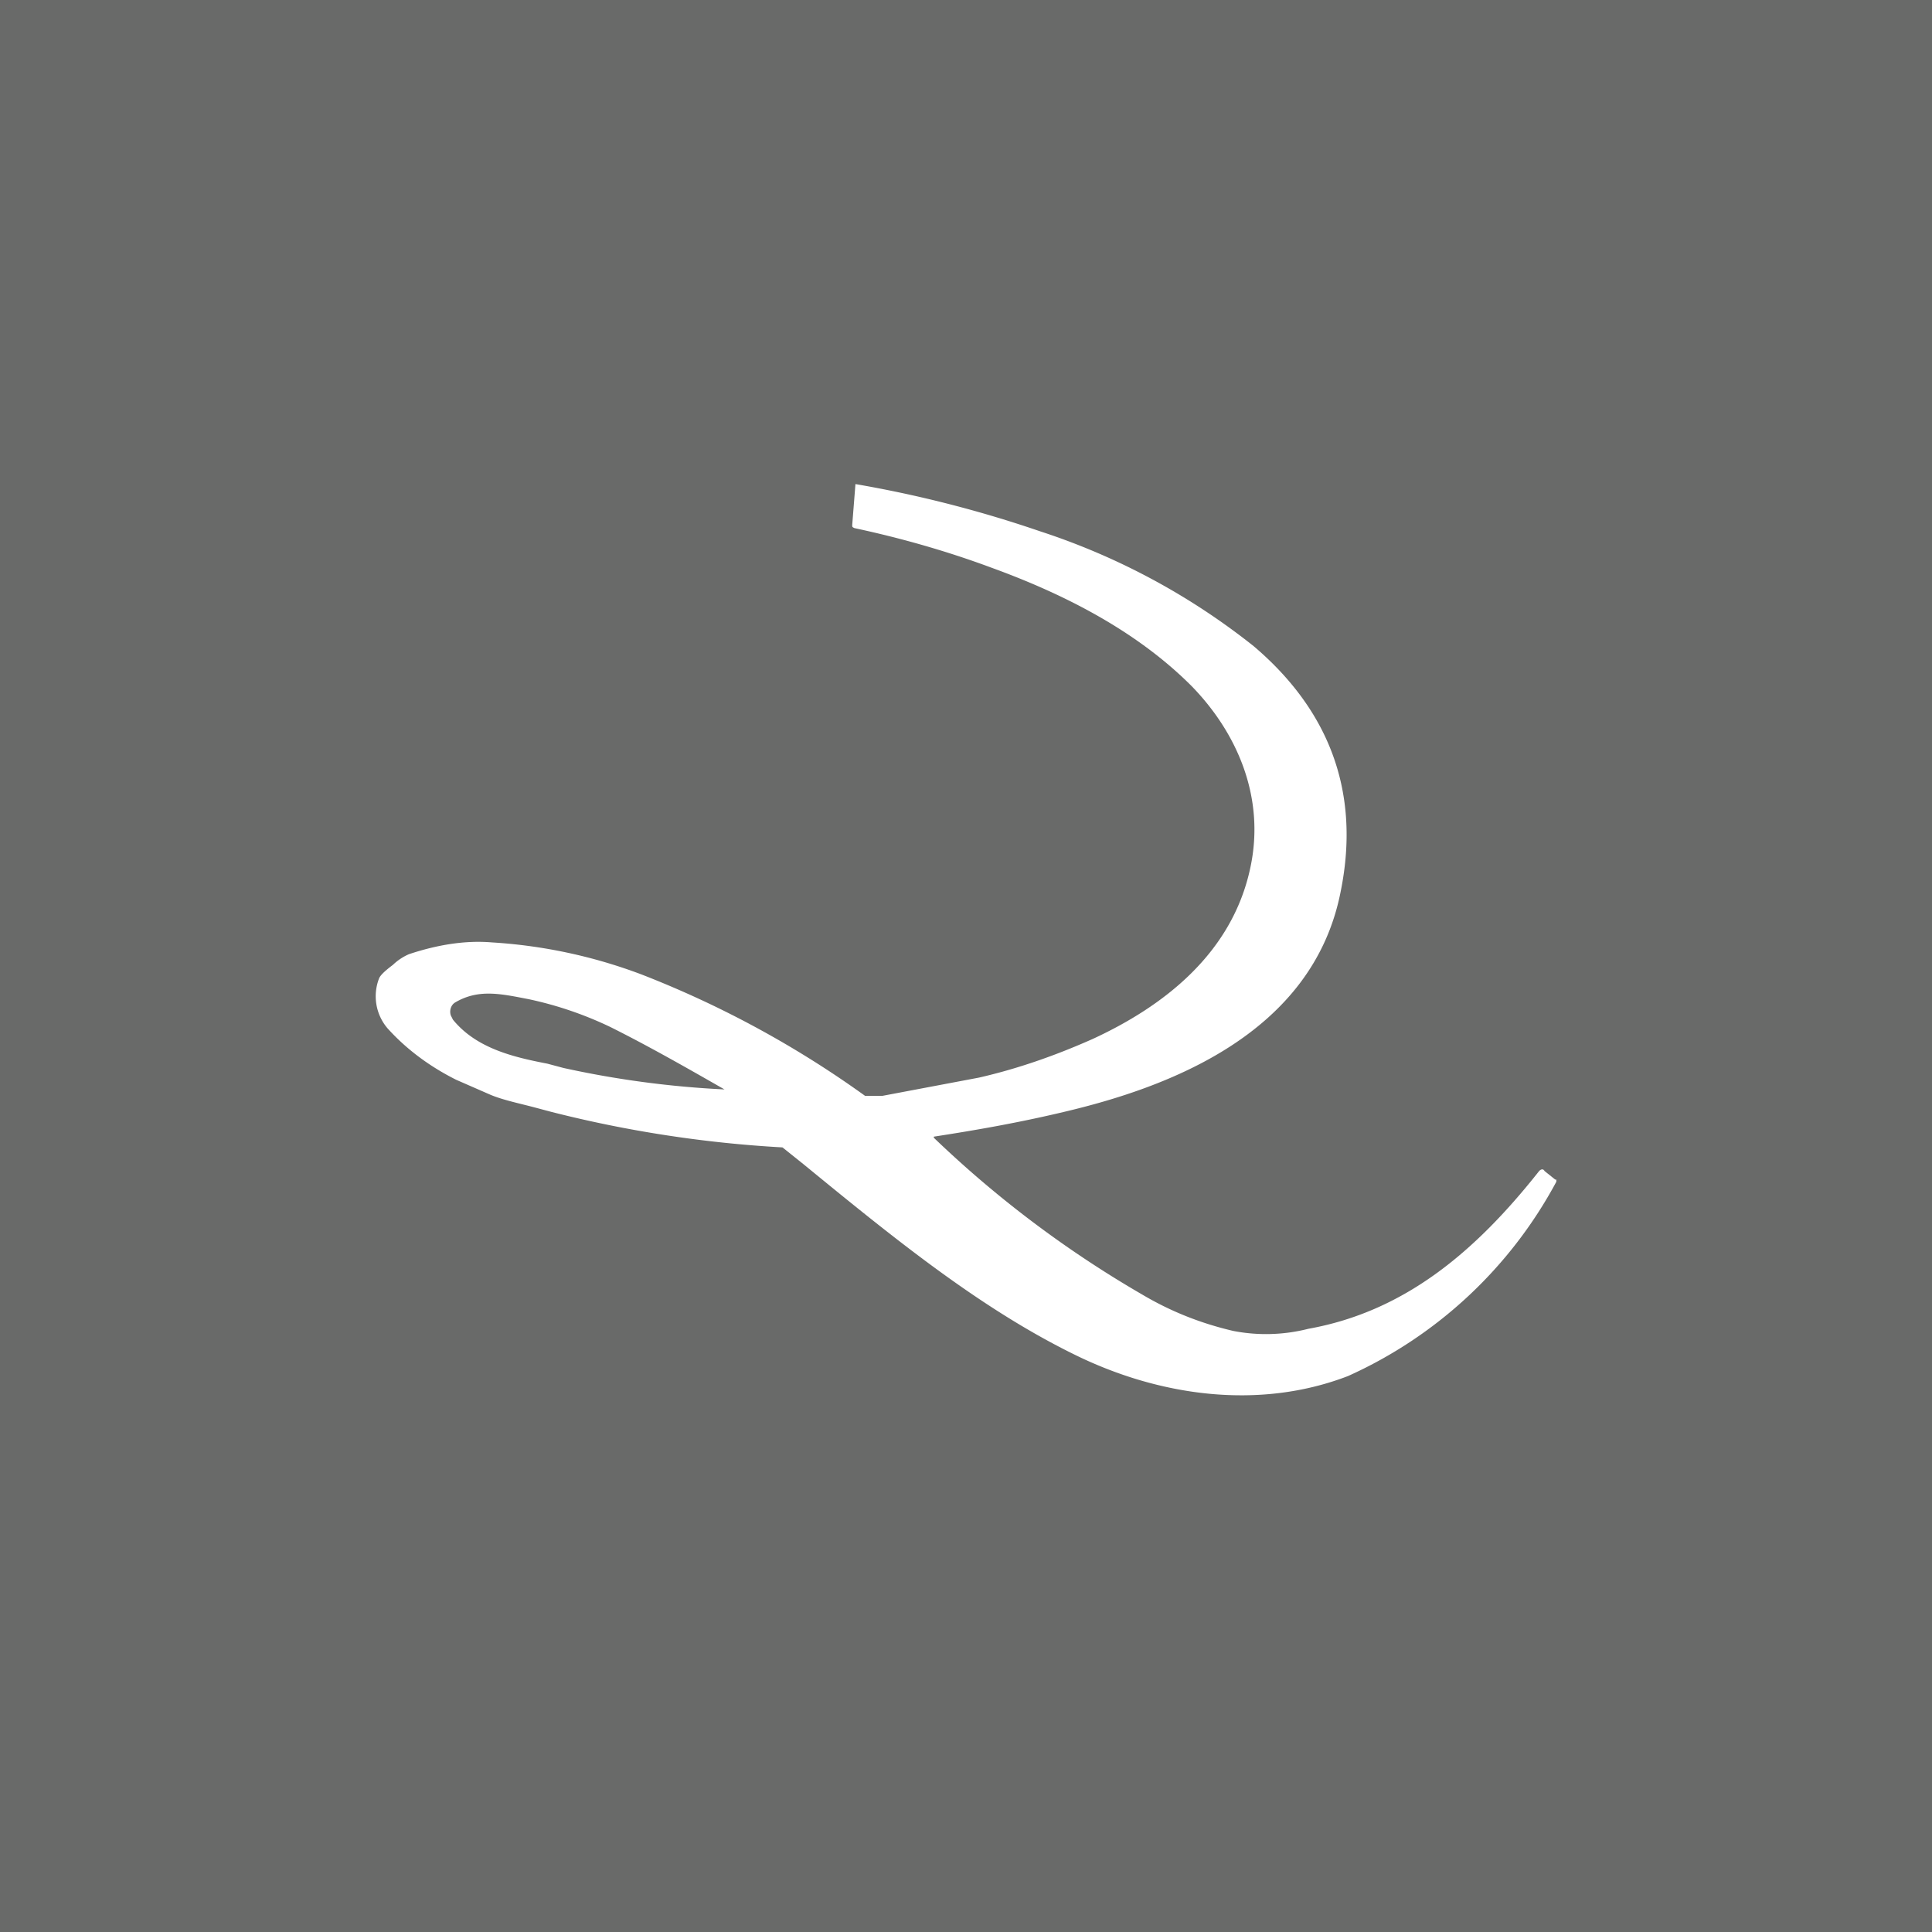 <!-- by TradingView --><svg width="18" height="18" viewBox="0 0 18 18" xmlns="http://www.w3.org/2000/svg"><path fill="#696A69" d="M0 0h18v18H0z"/><path fill-rule="evenodd" d="M8.7 10.59c.39-.06.79-.13 1.21-.23.98-.23 2.32-.73 2.58-2.05.2-.98-.15-1.73-.81-2.29a6.36 6.36 0 0 0-1.99-1.07 11.1 11.1 0 0 0-1.72-.44l-.03.38c0 .02 0 .02.02.03.42.09.85.21 1.28.37.66.24 1.34.58 1.86 1.1.42.43.69 1.03.55 1.69-.17.81-.82 1.3-1.47 1.6-.36.16-.71.28-1.06.36l-.9.17h-.16a9.38 9.38 0 0 0-2.08-1.13 4.76 4.76 0 0 0-1.4-.3c-.24-.02-.5.02-.77.11a.51.51 0 0 0-.15.1c-.08.06-.12.1-.13.13a.46.46 0 0 0 .08.46c.18.2.4.36.64.48l.32.14c.12.05.27.08.42.12l.15.04a11.27 11.27 0 0 0 2.15.33l.2.16c.83.68 1.63 1.33 2.5 1.76.8.4 1.74.53 2.57.21a4.12 4.12 0 0 0 1.94-1.81v-.02h-.01l-.1-.08c-.01-.02-.03-.02-.05 0-.6.76-1.26 1.31-2.15 1.47a1.6 1.6 0 0 1-.7.02c-.3-.07-.58-.18-.85-.34A10.16 10.16 0 0 1 8.7 10.6ZM5.1 9.91l.15.04a8.99 8.99 0 0 0 1.5.2c-.35-.2-.7-.4-1.06-.58a3.4 3.4 0 0 0-.76-.26c-.26-.05-.47-.1-.69.03a.09.09 0 0 0-.03.03.11.11 0 0 0-.01.09l.02.04c.22.27.57.35.88.41Z" fill="#fff"/></svg>